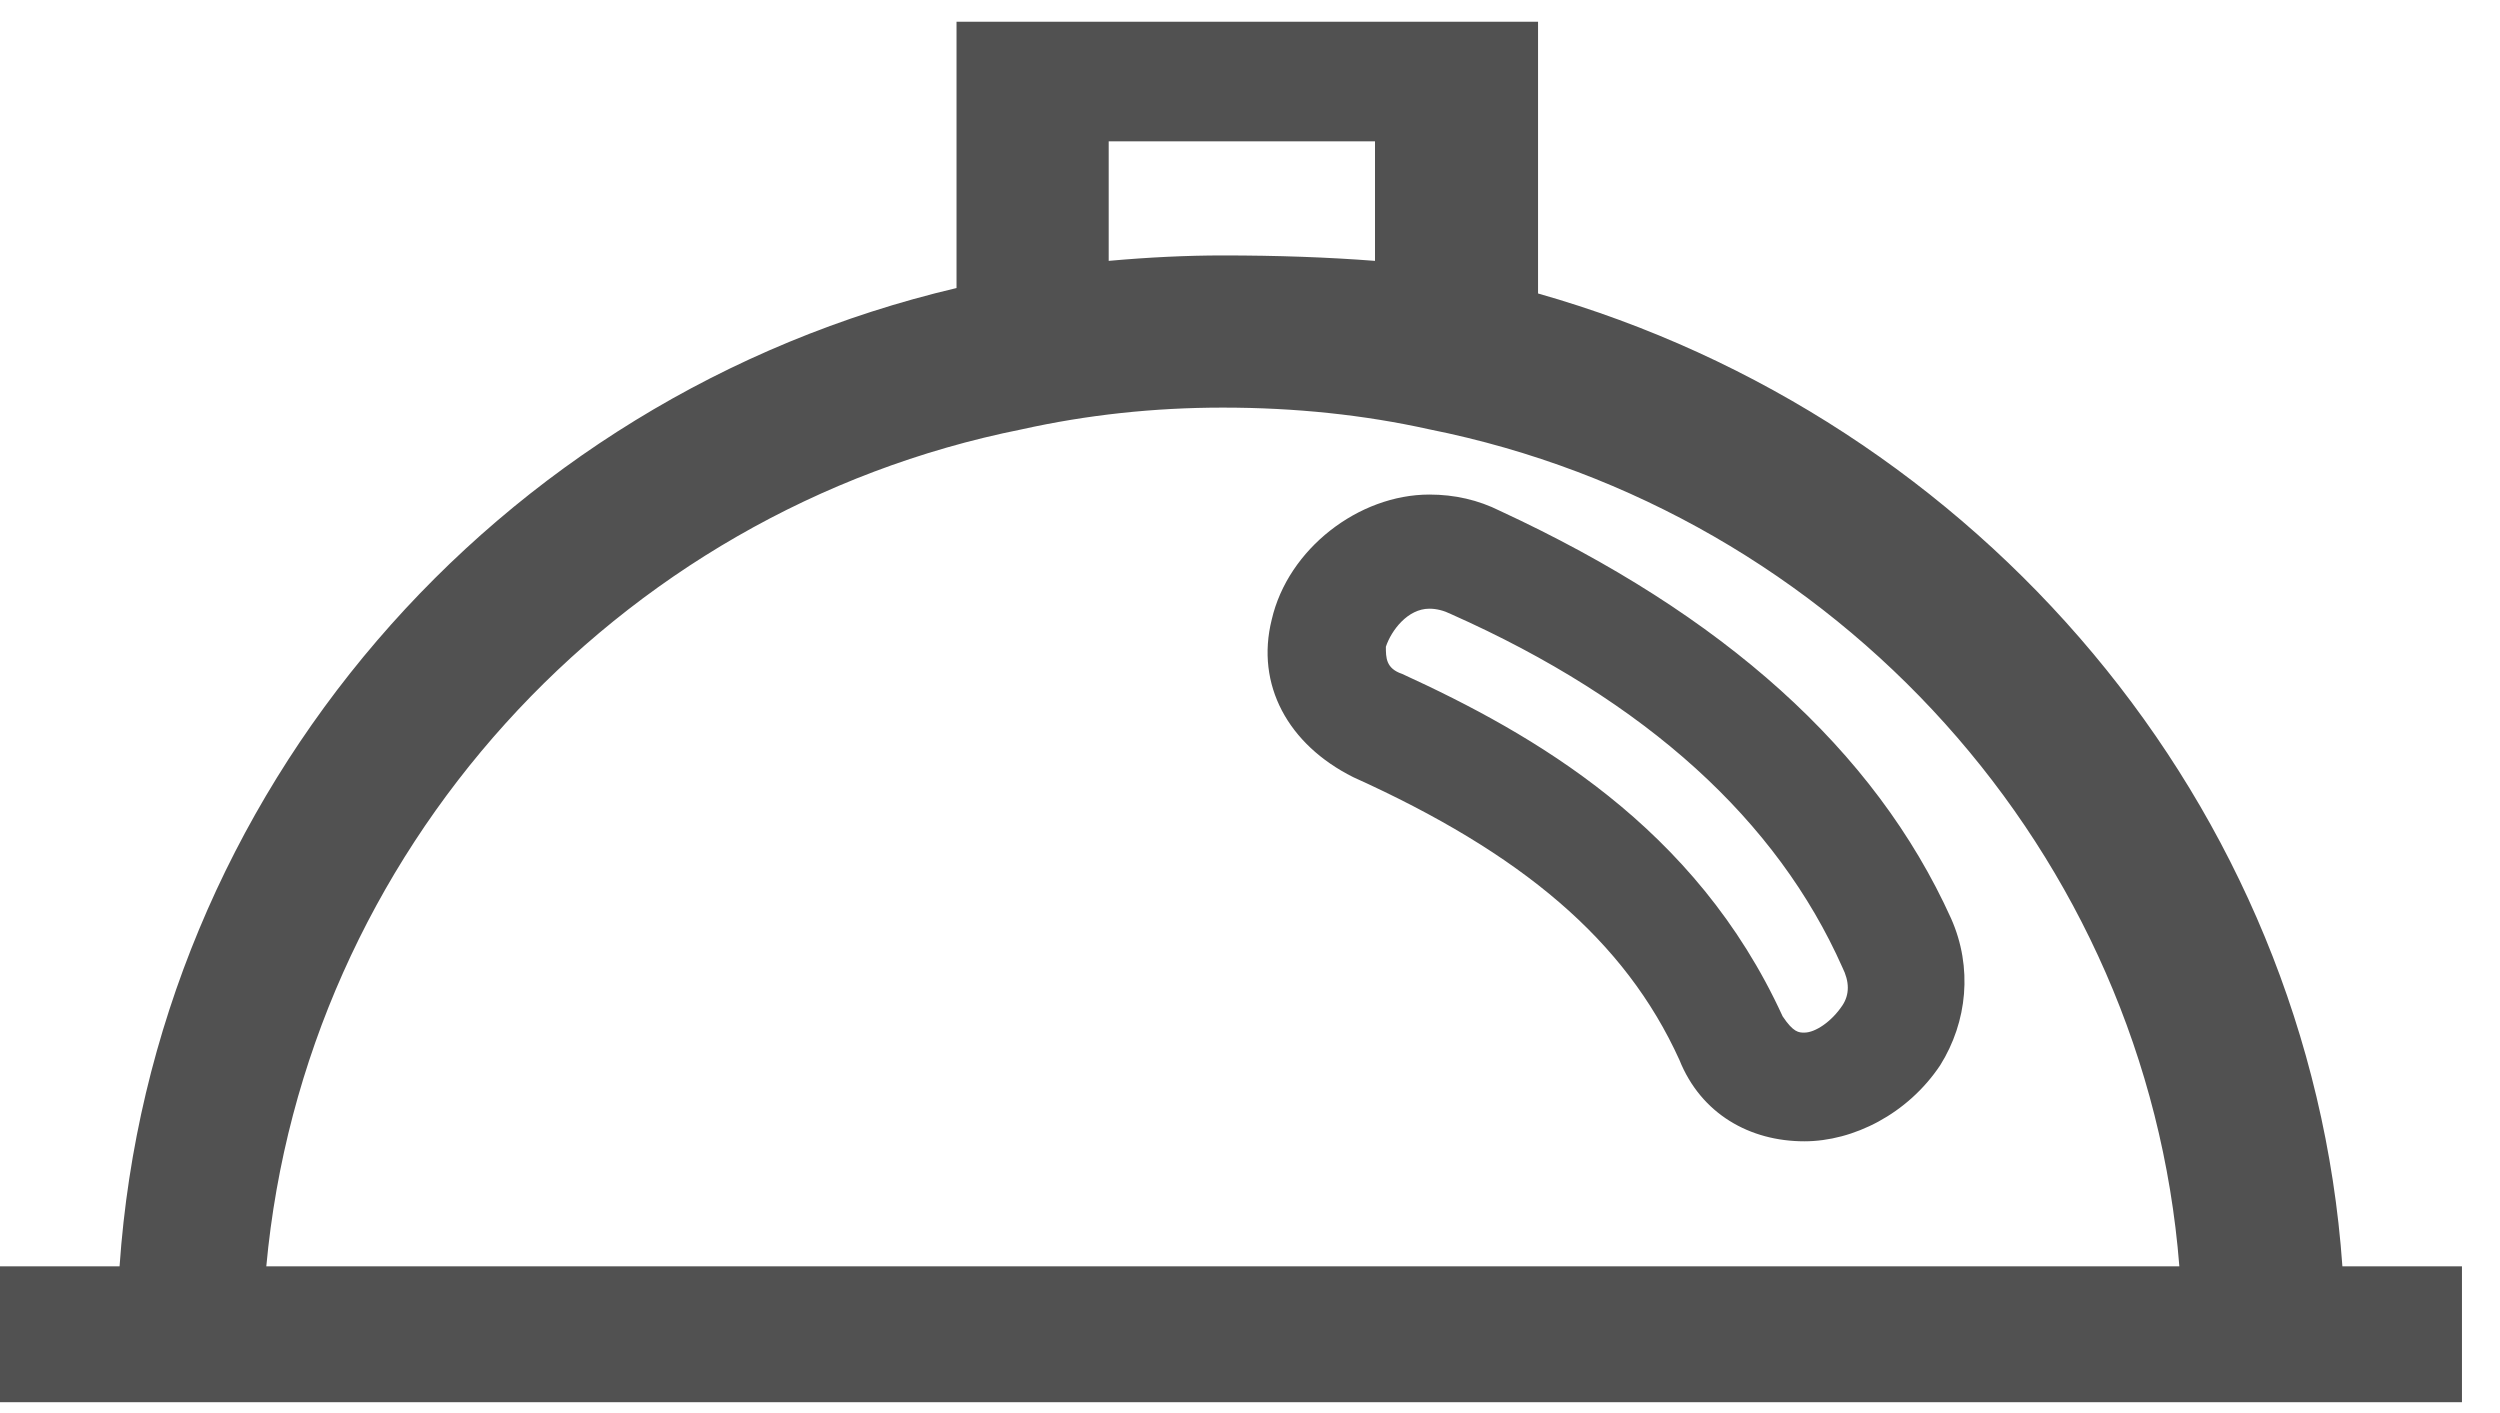 <?xml version="1.0" encoding="utf-8"?>
<!-- Generator: Adobe Illustrator 16.0.0, SVG Export Plug-In . SVG Version: 6.00 Build 0)  -->
<!DOCTYPE svg PUBLIC "-//W3C//DTD SVG 1.1//EN" "http://www.w3.org/Graphics/SVG/1.1/DTD/svg11.dtd">
<svg version="1.1" id="Layer_1" xmlns="http://www.w3.org/2000/svg" xmlns:xlink="http://www.w3.org/1999/xlink" x="0px" y="0px"
	 width="46px" height="26px" viewBox="0 0 46 26" enable-background="new 0 0 46 26" xml:space="preserve">
<path fill="#515151" d="M35.9,16.9C36.3,17.8,36.2,18.8,35.7,19.6C35.1,20.5,34.1,21,33.2,21c-1,0-1.9-0.5-2.3-1.5
	c-1-2.2-2.9-3.8-6-5.2c-1.2-0.6-1.8-1.7-1.5-2.9c0.3-1.3,1.6-2.3,2.9-2.3c0.467,0,0.9,0.1,1.3,0.3C31.7,11.3,34.5,13.8,35.9,16.9z
	 M33.9,18.5c0.133-0.2,0.133-0.434,0-0.7c-1.2-2.7-3.601-4.9-7.2-6.5c-0.134-0.066-0.267-0.1-0.4-0.1c-0.399,0-0.7,0.4-0.8,0.7
	c0,0.2,0,0.4,0.3,0.5c2.4,1.1,5.4,2.8,7,6.3C33,19,33.1,19,33.2,19C33.4,19,33.7,18.8,33.9,18.5L33.9,18.5z M-0.1,25.8v-2.5h2.3
	c0.6-8.7,6.9-16,15.4-18V0.4h10.7v5c8.101,2.3,14.2,9.4,14.8,17.9h2.2v2.5H-0.1z M20.4,4.8c0.733-0.066,1.434-0.1,2.1-0.1
	c1,0,1.934,0.033,2.8,0.1V2.6h-4.9V4.8z M4.9,23.3h35.2c-0.6-7.6-6.3-13.9-13.8-15.4c-1.2-0.267-2.466-0.4-3.8-0.4
	c-1.267,0-2.5,0.133-3.7,0.4C11.3,9.4,5.6,15.7,4.9,23.3L4.9,23.3z"/>
</svg>
